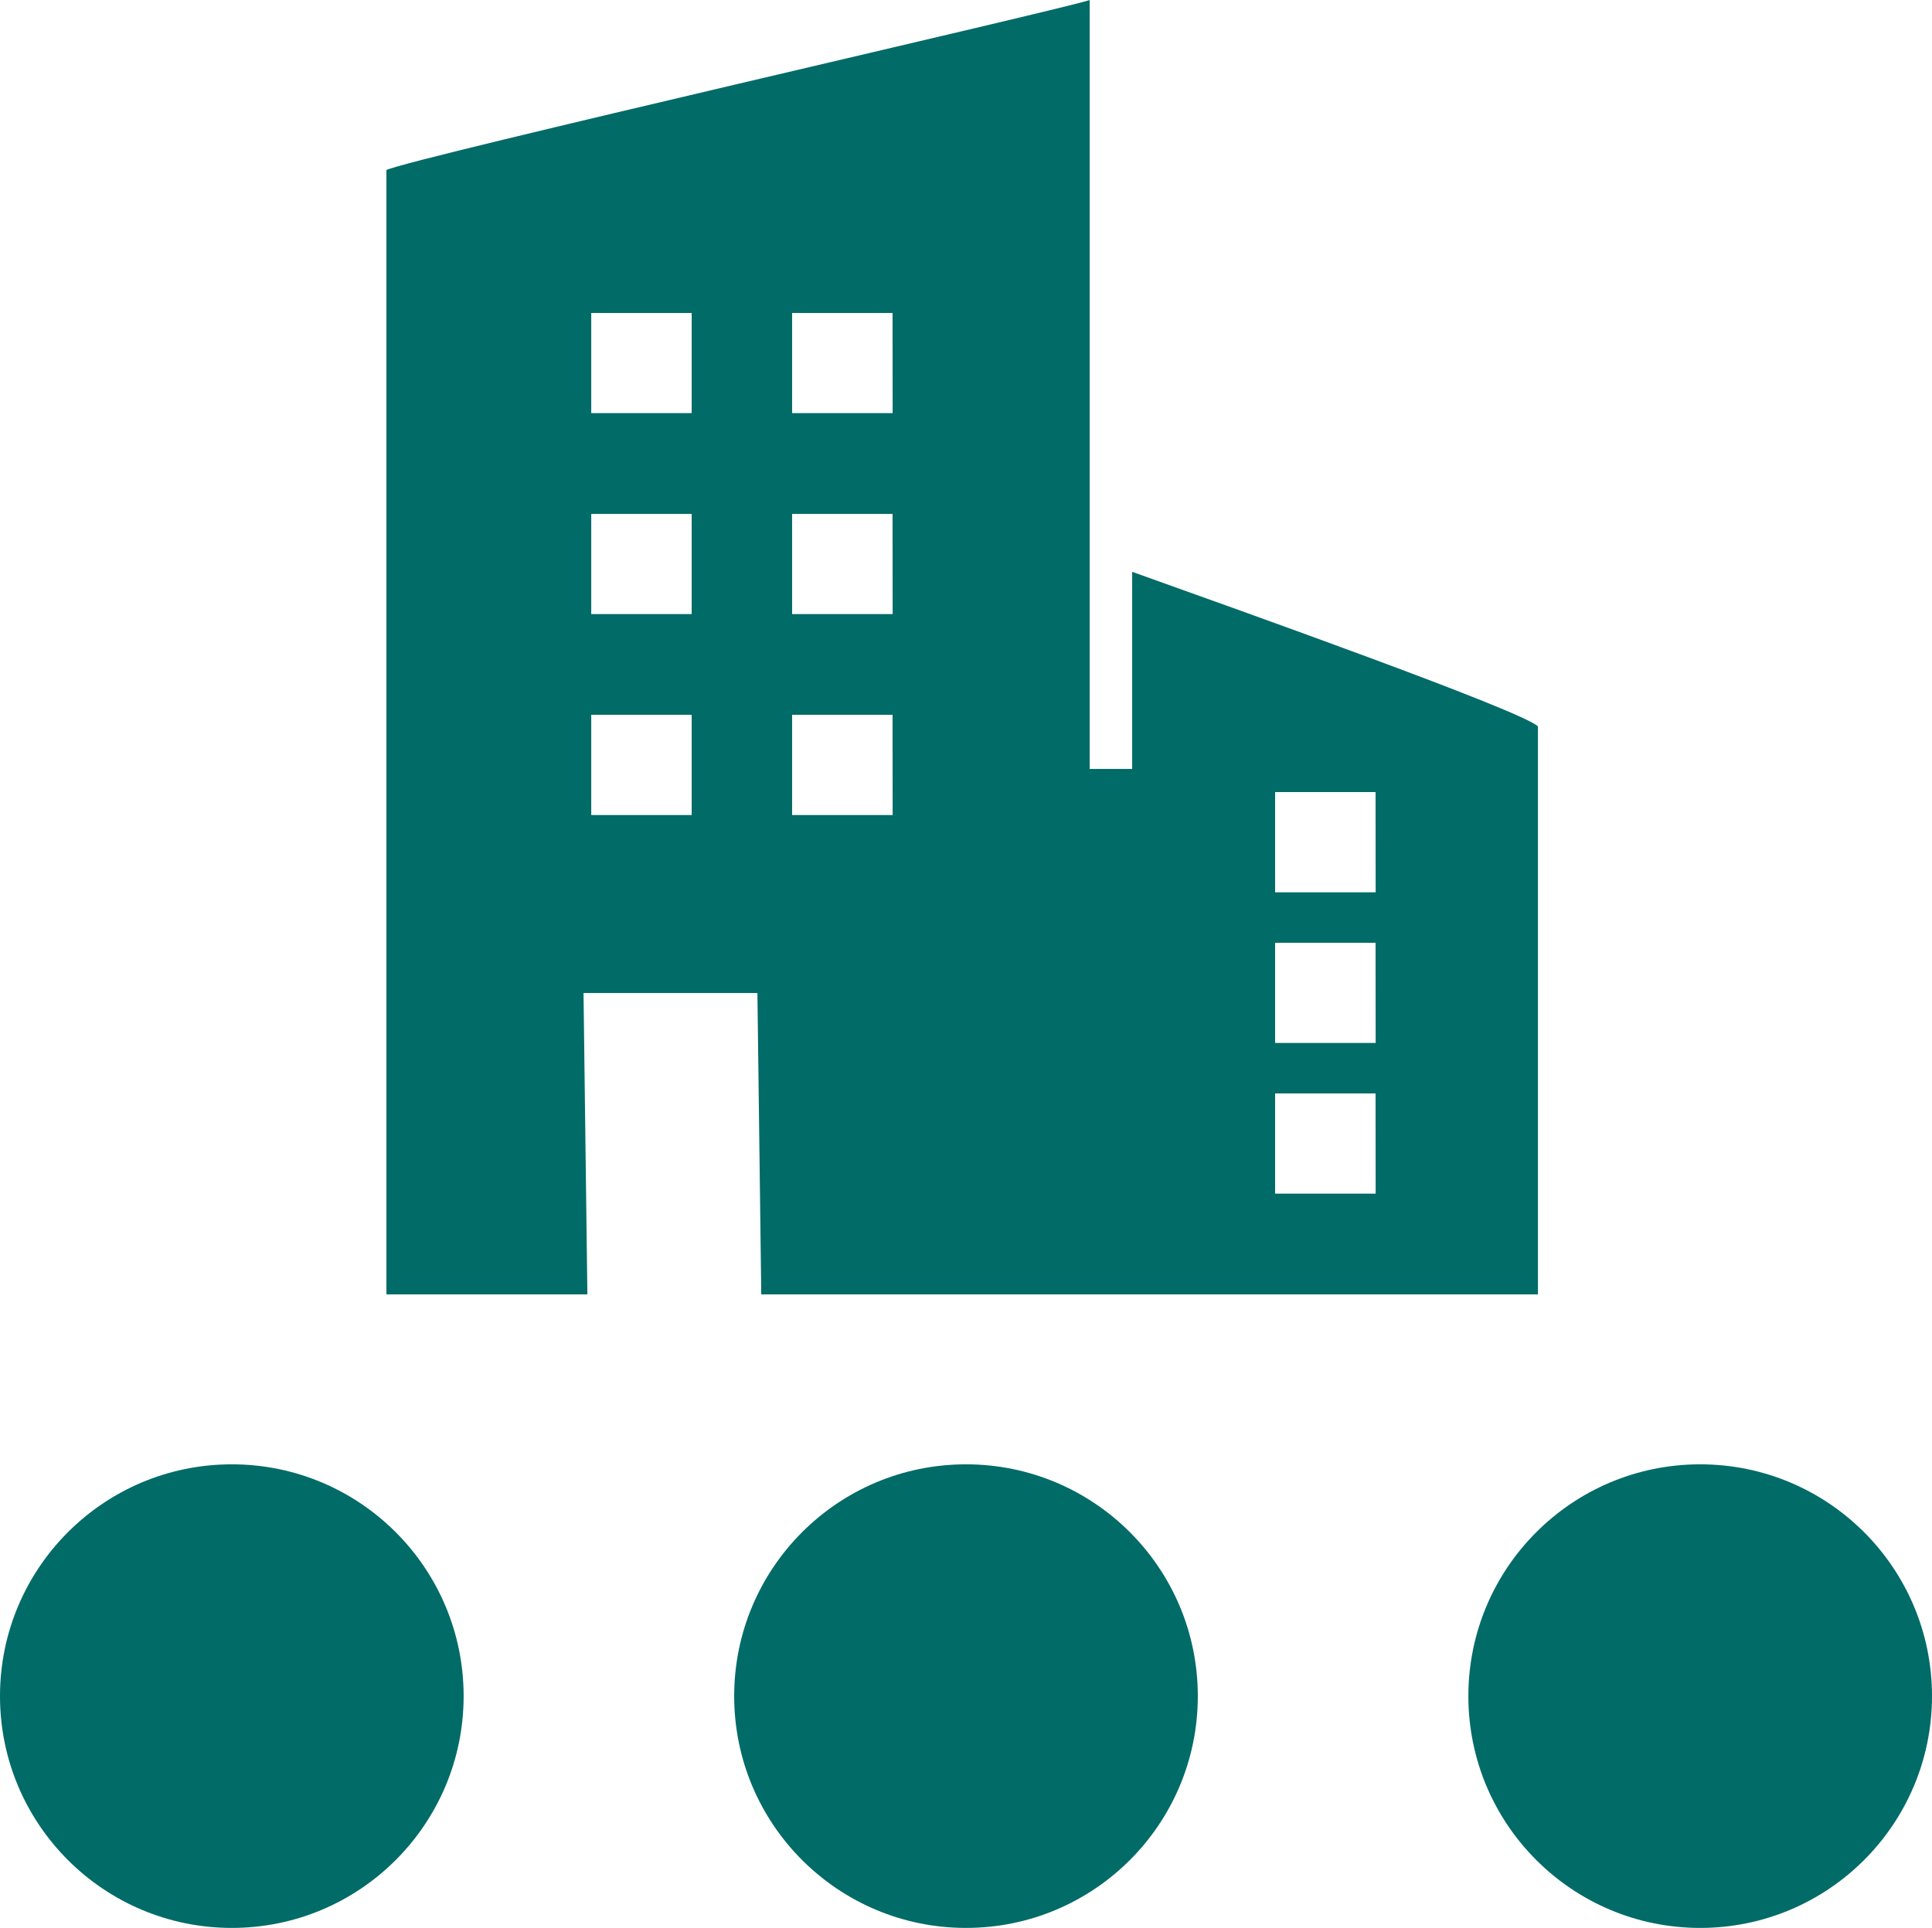 <svg id="Set_003-04" data-name="Set 003-04" xmlns="http://www.w3.org/2000/svg" width="22.044" height="22" viewBox="0 0 22.044 22">
  <g id="Group_1049" data-name="Group 1049" transform="translate(0 16.709)">
    <g id="Group_1048" data-name="Group 1048">
      <g id="Group_1047" data-name="Group 1047">
        <g id="Group_1044" data-name="Group 1044">
          <circle id="Ellipse_101" data-name="Ellipse 101" cx="2.645" cy="2.645" r="2.645" fill="#016b68"/>
        </g>
        <g id="Group_1045" data-name="Group 1045" transform="translate(8.377)">
          <circle id="Ellipse_102" data-name="Ellipse 102" cx="2.645" cy="2.645" r="2.645" fill="#016b68"/>
        </g>
        <g id="Group_1046" data-name="Group 1046" transform="translate(16.754)">
          <circle id="Ellipse_103" data-name="Ellipse 103" cx="2.645" cy="2.645" r="2.645" fill="#016b68"/>
        </g>
      </g>
    </g>
  </g>
  <g id="Group_1051" data-name="Group 1051" transform="translate(4.409)">
    <g id="Group_1050" data-name="Group 1050">
      <path id="Path_812" data-name="Path 812" d="M18.509,6.525V8.774h-.485V0C17.8.088,10.265,1.808,10,1.94V14.77h2.293l-.044-3.439h1.984l.044,3.439h8.862V8.289C22.962,8.112,19.743,6.966,18.509,6.525ZM13.483,9.3H12.337V8.156h1.146Zm0-2.293H12.337V5.864h1.146Zm0-2.293H12.337V3.571h1.146ZM15.776,9.3H14.629V8.156h1.146Zm0-2.293H14.629V5.864h1.146Zm0-2.293H14.629V3.571h1.146Zm5.511,8.906H20.14V12.477h1.146Zm0-1.719H20.14V10.758h1.146Zm0-1.719H20.14V9.038h1.146Z" transform="translate(-10)" fill="#016b68"/>
    </g>
  </g>
</svg>

